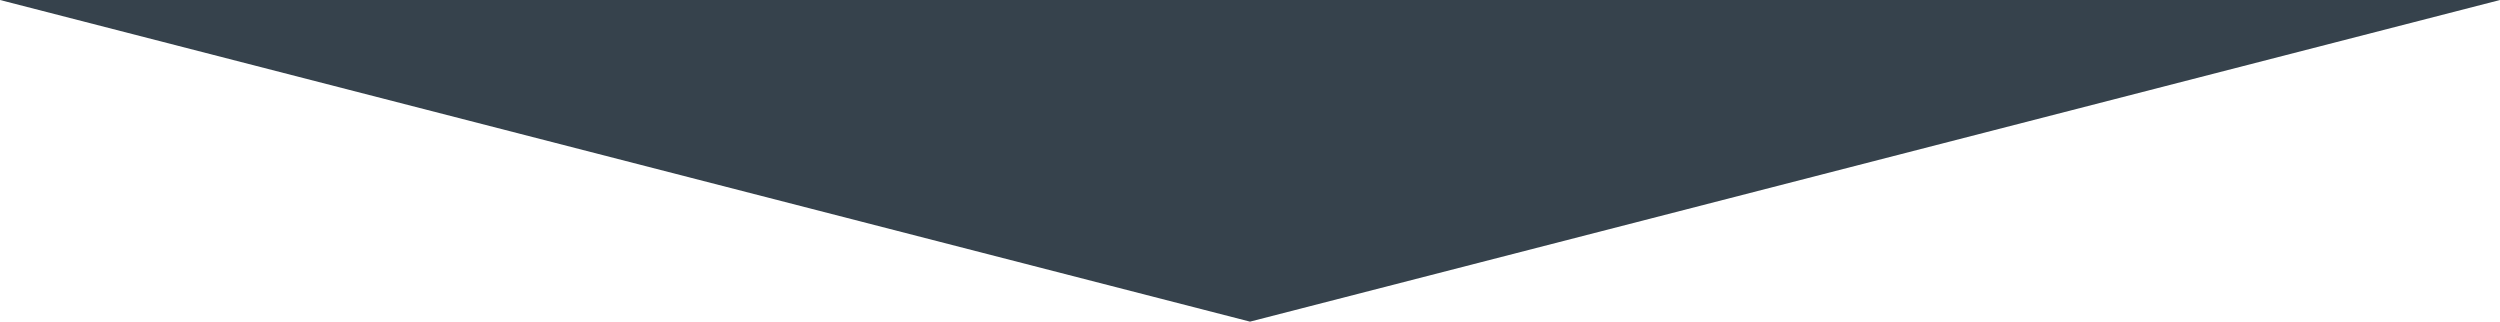 <?xml version="1.0" encoding="utf-8"?>
<!-- Generator: Adobe Illustrator 19.2.1, SVG Export Plug-In . SVG Version: 6.00 Build 0)  -->
<svg version="1.1" id="Layer_1" xmlns="http://www.w3.org/2000/svg" xmlns:xlink="http://www.w3.org/1999/xlink" x="0px" y="0px"
	 width="171px" height="22px" viewBox="0 0 171 22" style="enable-background:new 0 0 171 22;" xml:space="preserve">
<style type="text/css">
	.st0{fill:#36424C;}
</style>
<polygon class="st0" points="0,0 85.5,22 171,0 "/>
</svg>
